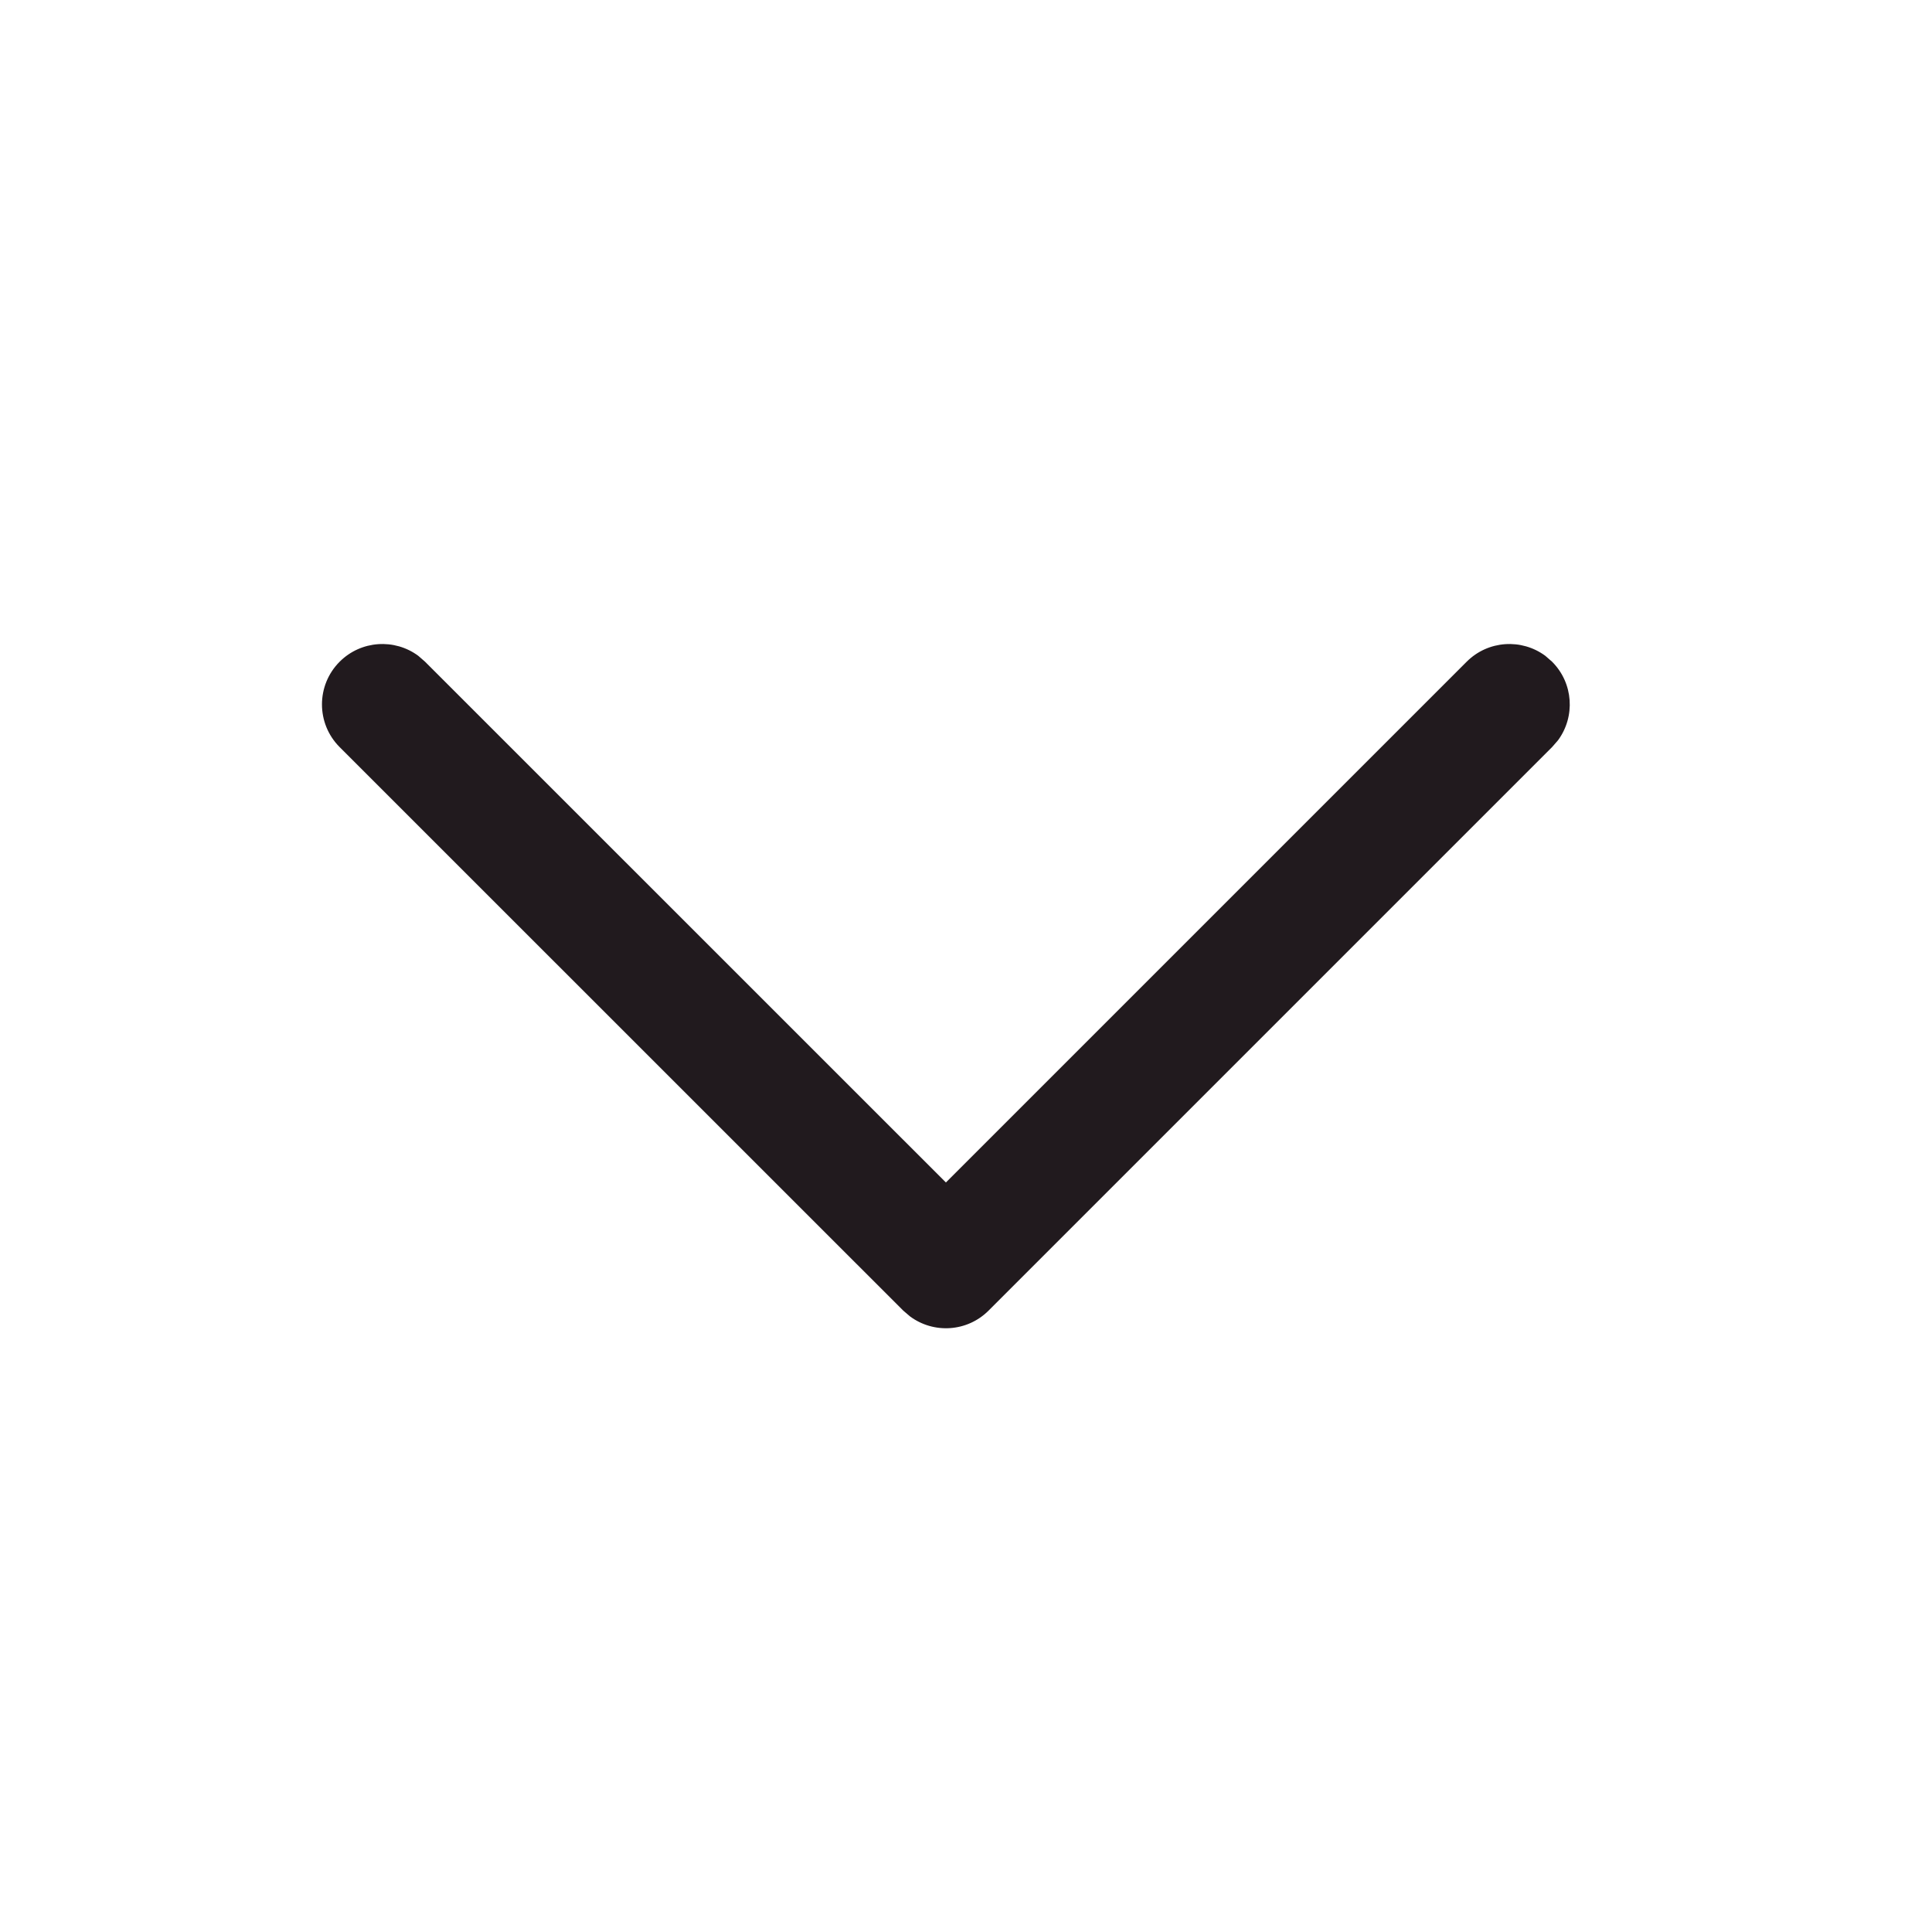 <svg width="20" height="20" viewBox="0 0 20 20" fill="none" xmlns="http://www.w3.org/2000/svg">
<path d="M3.516 6.85C3.738 6.628 4.086 6.608 4.33 6.789L4.4 6.85L9.792 12.241L15.183 6.85C15.405 6.628 15.752 6.608 15.997 6.789L16.067 6.85C16.289 7.072 16.309 7.419 16.128 7.664L16.067 7.734L10.234 13.567C10.012 13.789 9.665 13.809 9.42 13.627L9.35 13.567L3.516 7.734C3.272 7.49 3.272 7.094 3.516 6.85Z" fill="#211A1E"/>
</svg>
